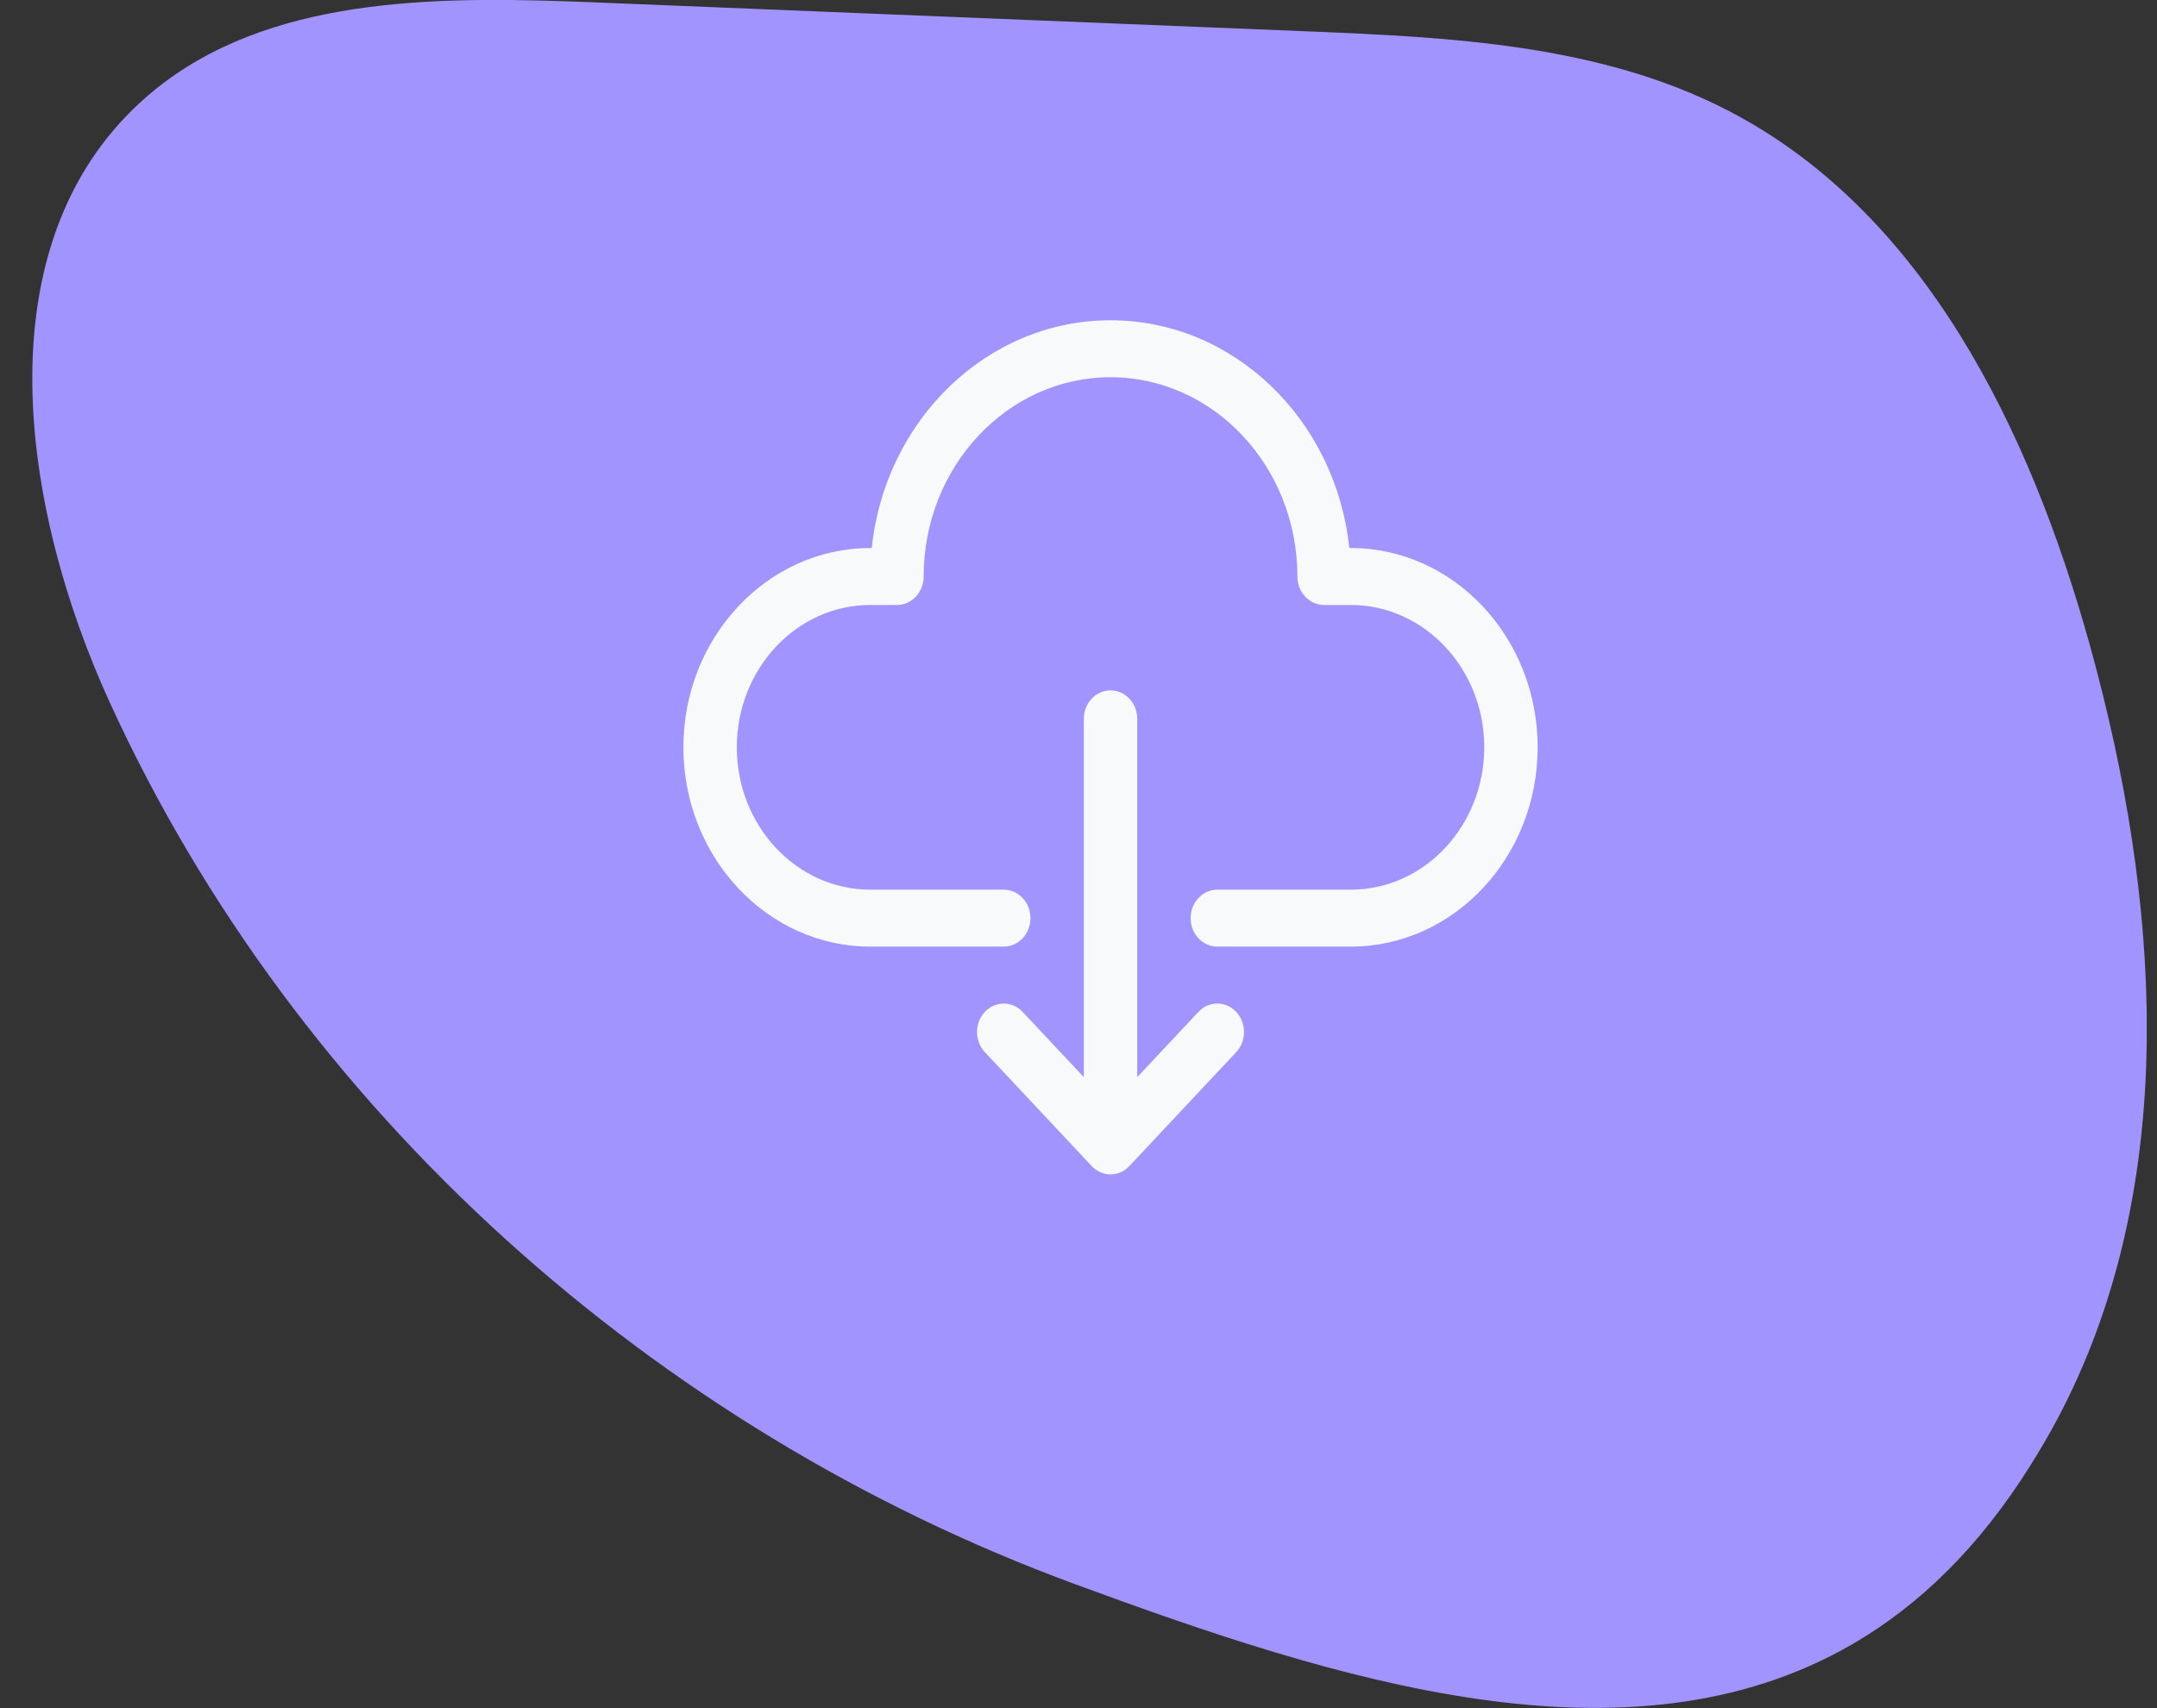 <?xml version="1.0" encoding="UTF-8"?>
<svg xmlns="http://www.w3.org/2000/svg" width="101" height="80" viewBox="0 0 101 80" fill="none">
  <rect x="0" y="0" width="101" height="80" fill="#333333" stroke="none"/>
  <g clip-path="url(#clip0_124_349)">
    <path d="M96.317 66.493C95.921 67.238 95.508 67.934 95.087 68.608C92.659 72.492 89.841 75.2 86.747 76.996C76.237 83.098 62.563 78.694 50.313 74.183C30.626 66.931 13.888 52.019 5.148 32.917C0.947 23.737 -0.846 11.491 6.657 4.714C11.875 0.001 19.591 -0.185 26.691 0.068C27.012 0.079 27.333 0.09 27.651 0.103C31.882 0.275 36.114 0.448 40.345 0.62C45.562 0.833 50.78 1.045 55.998 1.256C57.724 1.327 59.45 1.397 61.177 1.467C67.911 1.74 74.893 2.077 80.88 5.16C90.102 9.908 95.047 20.156 97.829 30.121C97.957 30.578 98.08 31.039 98.201 31.5C101.24 43.123 101.942 55.927 96.317 66.493Z" fill="#A294FF"></path>
  </g>
  <path d="M72 35C72 40.146 68.074 44.333 63.25 44.333H57C56.309 44.333 55.75 43.736 55.75 43C55.75 42.264 56.309 41.667 57 41.667H63.25C66.696 41.667 69.5 38.676 69.5 35C69.5 31.324 66.696 28.333 63.25 28.333H62C61.309 28.333 60.75 27.736 60.75 27C60.75 21.854 56.824 17.667 52 17.667C47.176 17.667 43.25 21.854 43.25 27C43.25 27.736 42.691 28.333 42 28.333H40.75C37.304 28.333 34.5 31.324 34.5 35C34.5 38.676 37.304 41.667 40.75 41.667H47C47.691 41.667 48.25 42.264 48.25 43C48.25 43.736 47.691 44.333 47 44.333H40.75C35.926 44.333 32 40.146 32 35C32 29.854 35.926 25.667 40.75 25.667H40.82C41.443 19.675 46.219 15 52 15C57.781 15 62.557 19.675 63.18 25.667H63.25C68.074 25.667 72 29.854 72 35ZM56.116 47.391L53.25 50.448V33.667C53.25 32.93 52.691 32.333 52 32.333C51.309 32.333 50.75 32.93 50.75 33.667V50.448L47.884 47.391C47.395 46.87 46.604 46.87 46.116 47.391C45.628 47.912 45.628 48.755 46.116 49.276L51.116 54.609C51.36 54.87 51.68 55 52 55C52.32 55 52.64 54.87 52.884 54.609L57.884 49.276C58.372 48.755 58.372 47.911 57.884 47.391C57.395 46.87 56.604 46.87 56.116 47.391Z" fill="#F8F9FA"></path>
  <defs>
    <clipPath id="clip0_124_349">
      <rect width="100" height="80" fill="white" transform="translate(0.519)"></rect>
    </clipPath>
  </defs>
</svg>
